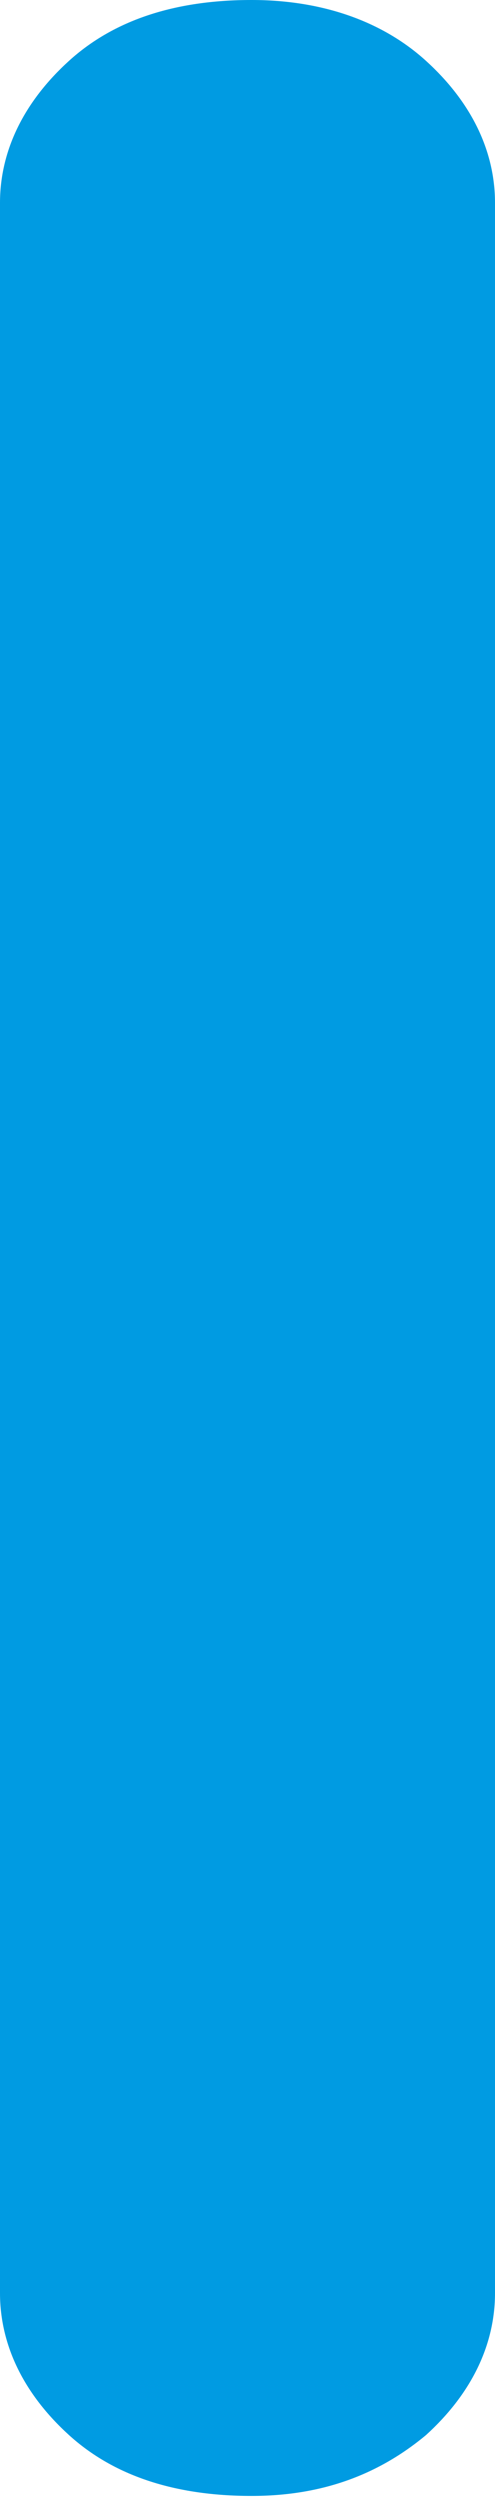 <svg id="レイヤー_1" xmlns="http://www.w3.org/2000/svg" viewBox="0 0 12.2 61.6"><style>.st0{fill:#009be2}</style><path class="st0" d="M6.2 0C4.3 0 2.8.5 1.7 1.5S0 3.7 0 5v51.5C0 57.8.6 59 1.7 60s2.6 1.5 4.5 1.5c1.7 0 3.1-.5 4.3-1.5 1.1-1 1.7-2.2 1.7-3.5V5c0-1.3-.6-2.5-1.7-3.5S7.9 0 6.2 0z"/></svg>